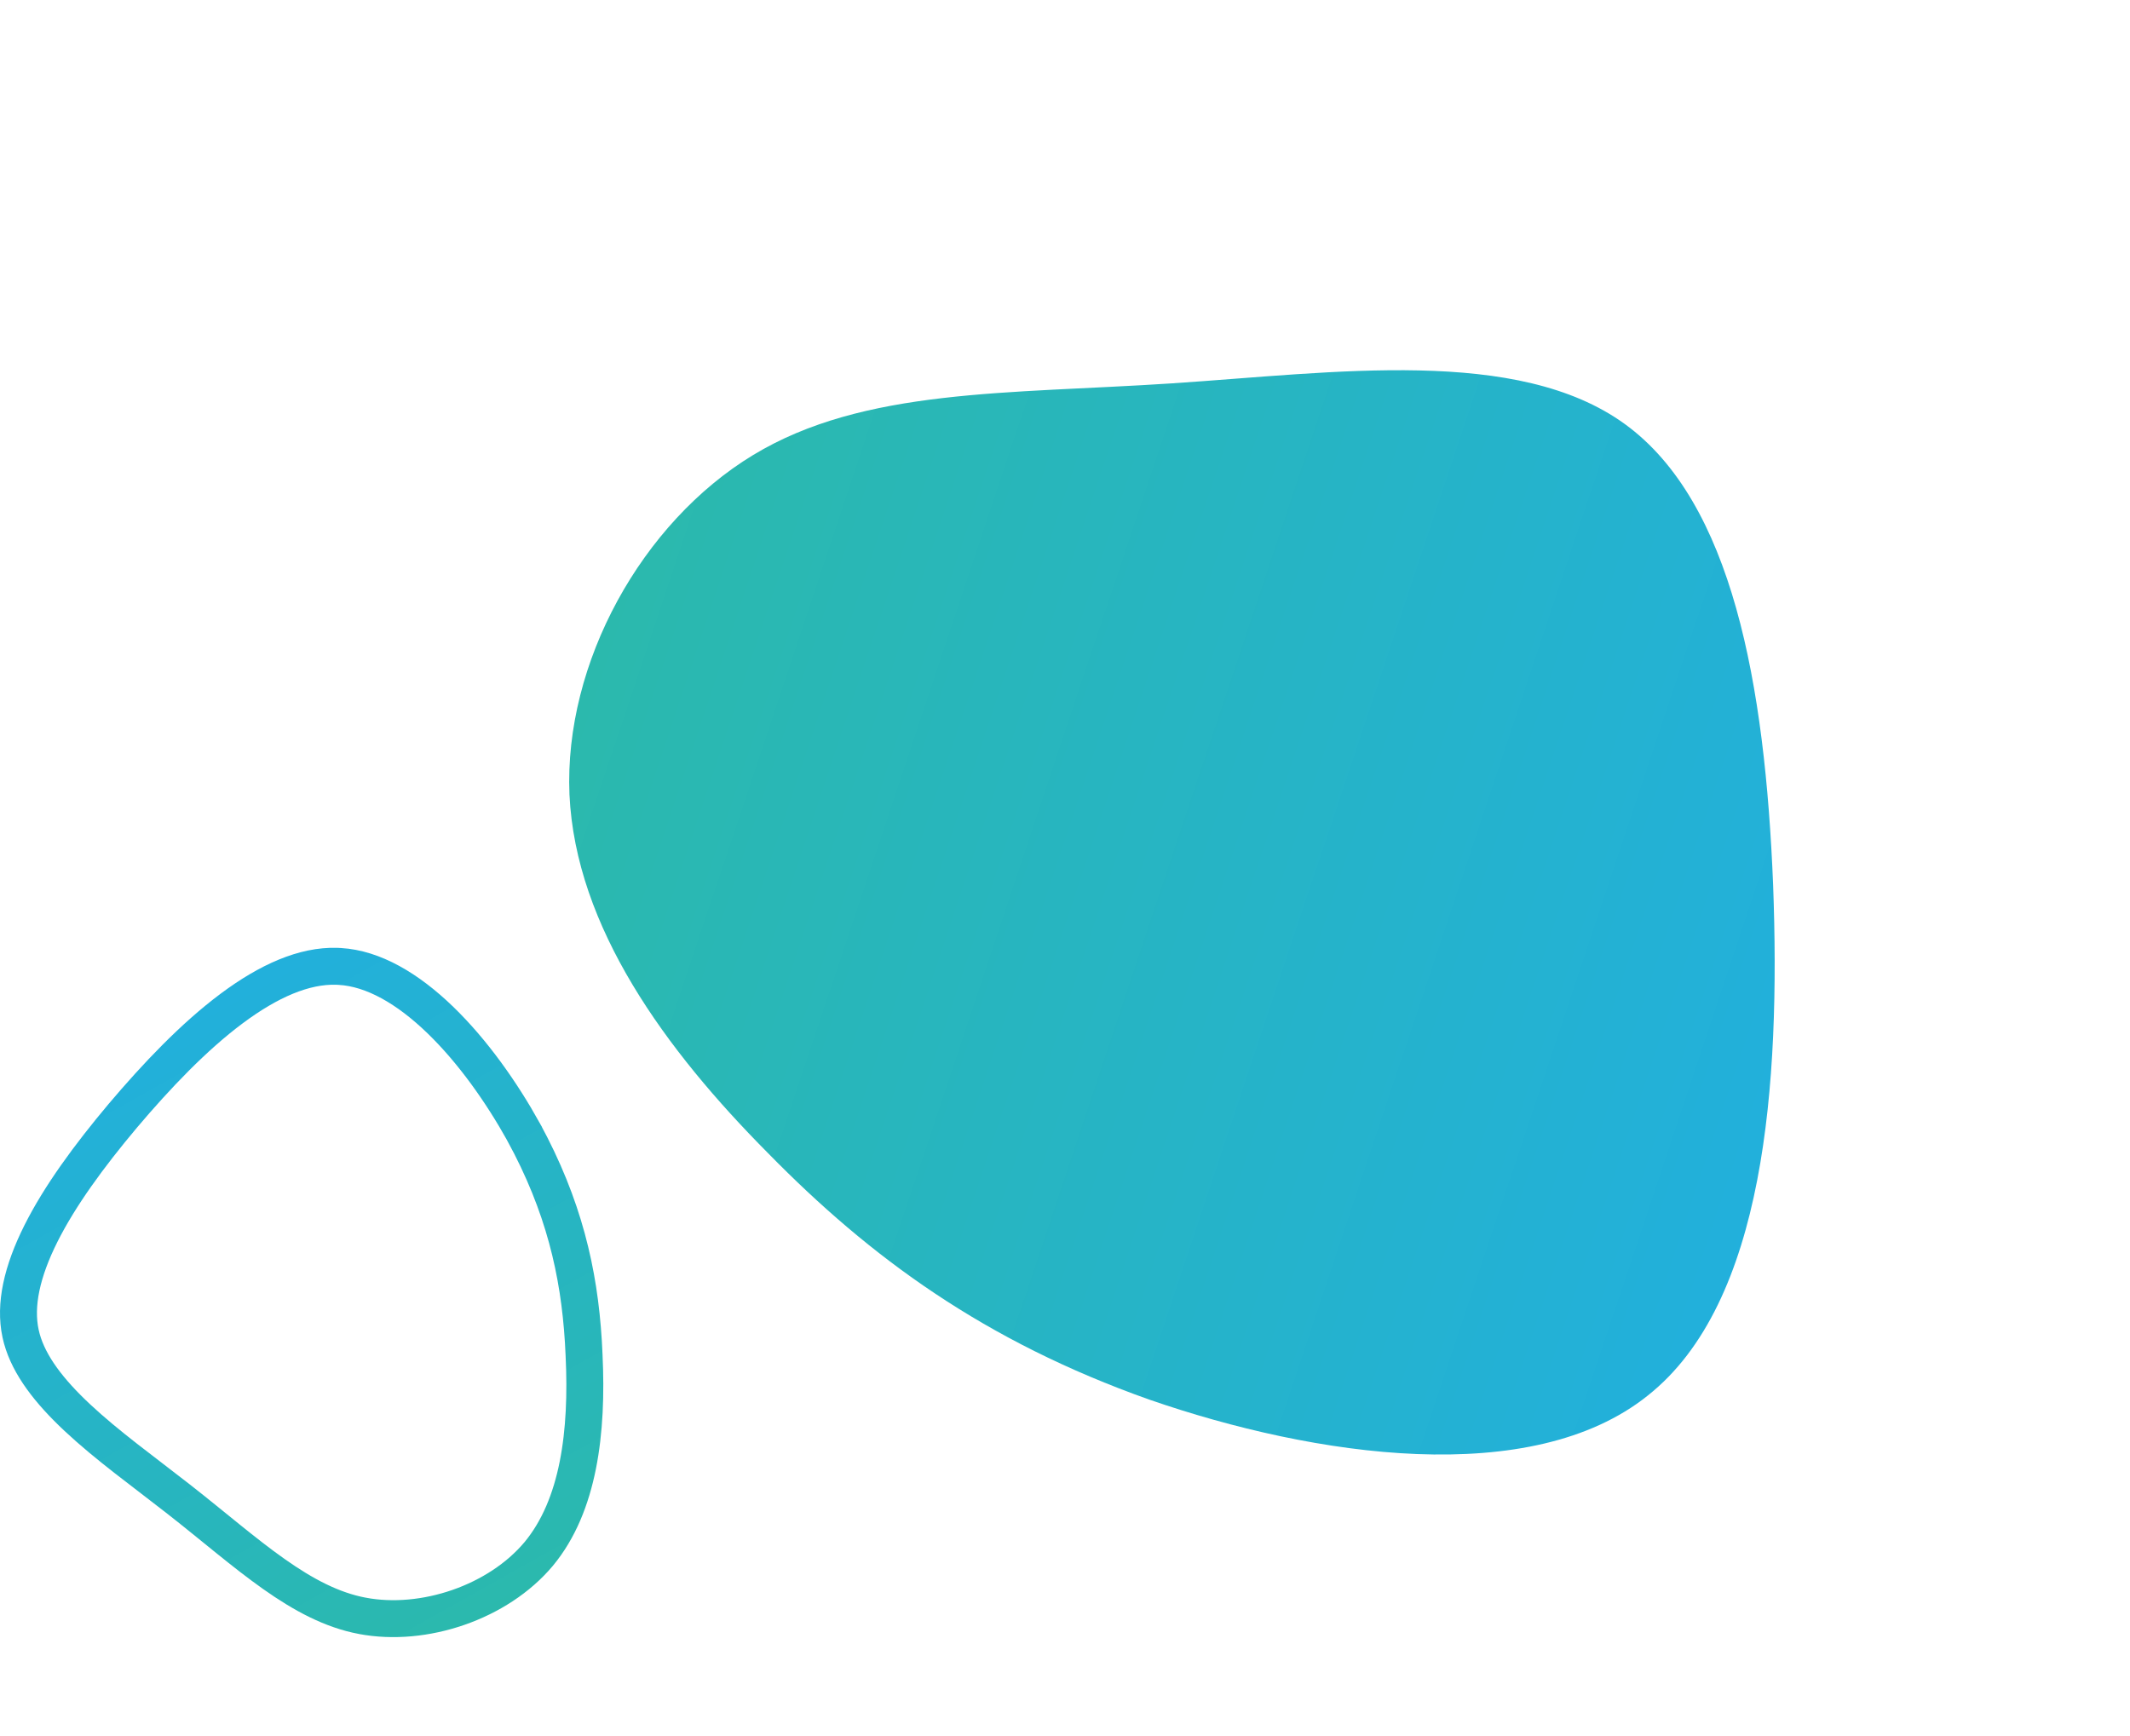 <svg width="173" height="141" viewBox="0 0 173 141" fill="none" xmlns="http://www.w3.org/2000/svg">
<path d="M93.356 113.705C79.931 108.95 70.665 102.134 62.388 93.688C54.054 85.293 46.755 75.32 46.252 64.548C45.805 53.838 52.143 42.443 61.158 36.973C70.168 31.508 81.902 32.02 95.171 31.144C108.44 30.268 123.244 28.117 131.972 34.45C140.699 40.784 143.355 55.596 144.014 71.886C144.616 88.124 143.349 105.837 133.838 113.368C124.377 120.956 106.785 118.353 93.356 113.705Z" fill="url(#paint0_linear_313_1195)"/>
<path d="M27.341 78.5L27.596 78.512L27.605 78.513C30.314 78.671 33.113 80.297 35.774 82.873C38.408 85.423 40.744 88.747 42.522 91.948V91.949C45.788 97.936 47.035 103.341 47.382 108.986L47.44 110.118V110.128C47.733 116.31 47.02 122.301 43.753 126.242C40.461 130.17 34.429 132.217 29.417 131.265H29.416C26.958 130.797 24.668 129.581 22.244 127.87C19.777 126.128 17.385 124.04 14.512 121.79C11.657 119.554 8.716 117.445 6.278 115.162C3.993 113.022 2.377 110.927 1.774 108.754L1.668 108.318C1.175 106.008 1.781 103.294 3.32 100.22C4.851 97.162 7.217 93.924 9.97 90.648C12.728 87.388 15.744 84.219 18.821 81.925C21.828 79.683 24.706 78.418 27.341 78.5Z" stroke="url(#paint1_linear_313_1195)" stroke-width="3"/>
<defs>
<linearGradient id="paint0_linear_313_1195" x1="169.864" y1="80.865" x2="39.552" y2="37.364" gradientUnits="userSpaceOnUse">
<stop stop-color="#20AEE5"/>
<stop offset="1" stop-color="#2CBAA7"/>
</linearGradient>
<linearGradient id="paint1_linear_313_1195" x1="1.803" y1="76.996" x2="37.327" y2="140.525" gradientUnits="userSpaceOnUse">
<stop stop-color="#20AEE5"/>
<stop offset="1" stop-color="#2CBAA7"/>
</linearGradient>
</defs>
</svg>
